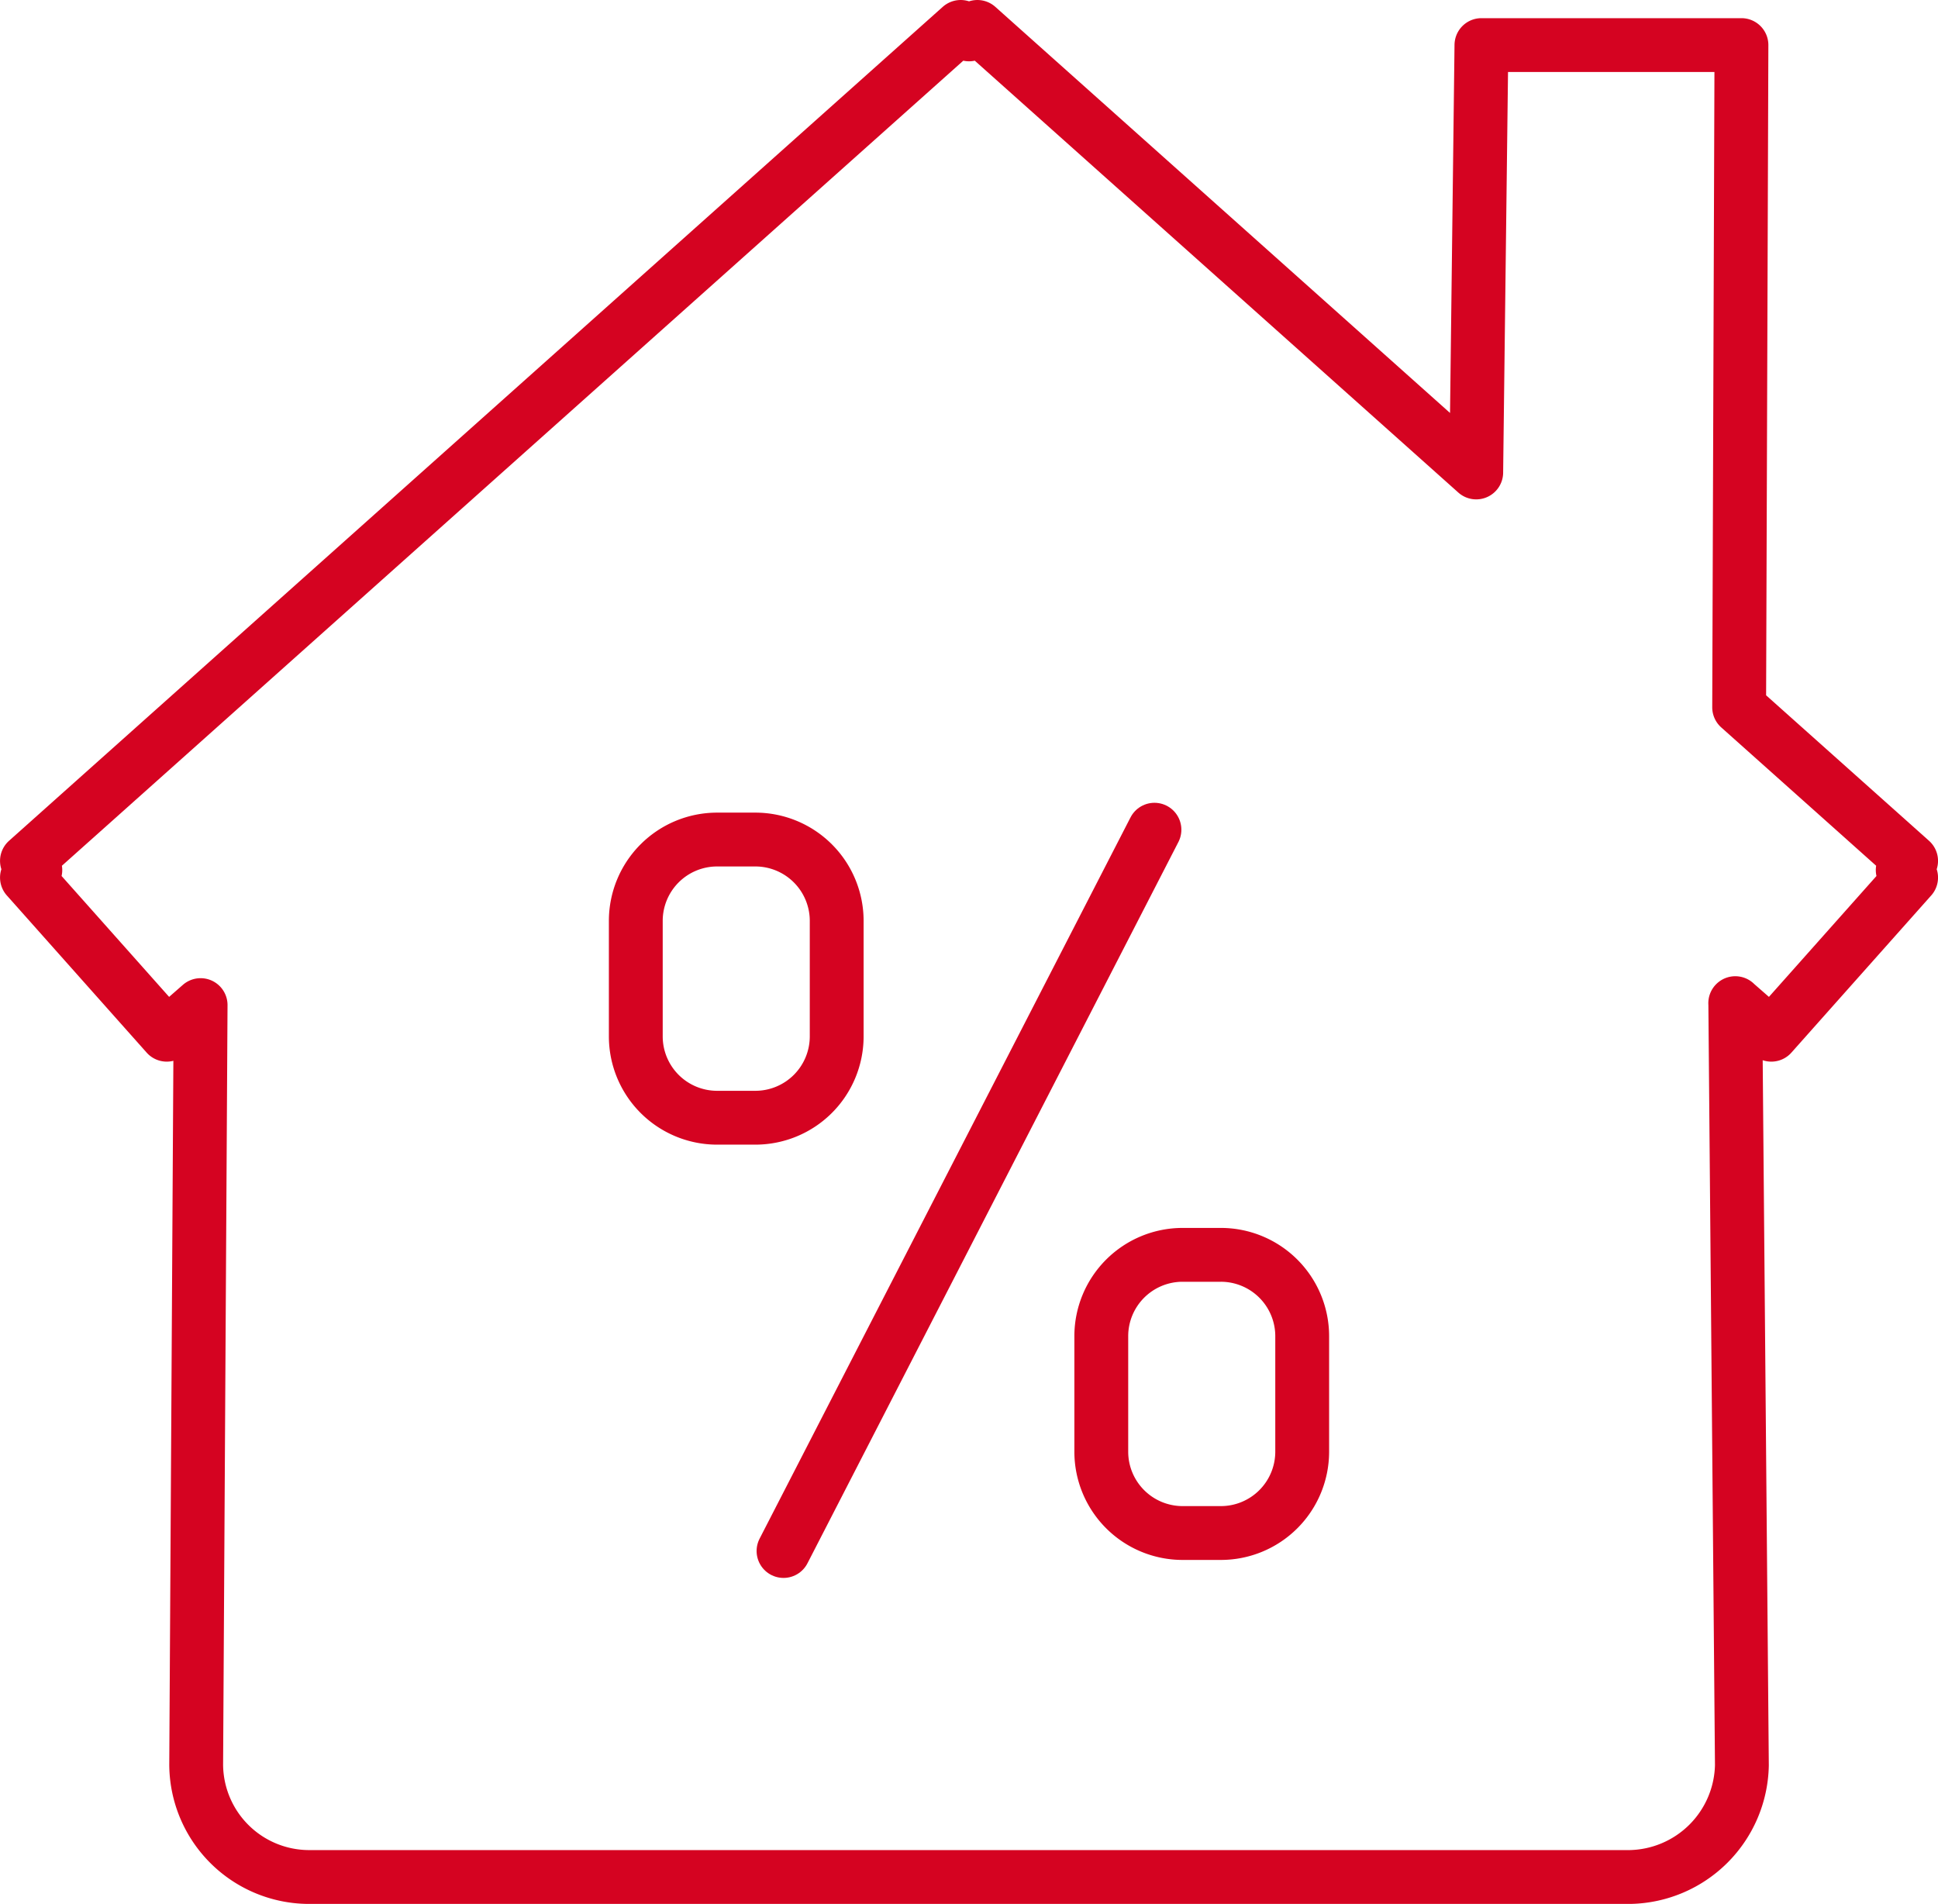 <svg xmlns="http://www.w3.org/2000/svg" width="360" height="353.655" viewBox="0 0 360 353.655">
  <g id="Grupo_650" data-name="Grupo 650" transform="translate(-1029.91 -991.721)">
    <path id="Trazado_356" data-name="Trazado 356" d="M1352.245,1178.06l6.7,5.857,25.969-29.19-1.558-1.391,1.558-1.709-31.941-28.522.426-123.009h-48.3l-.967,79.382-92.664-82.756-1.55,1.386-1.55-1.386-173.45,154.905,1.556,1.709-1.556,1.391,25.969,29.19,6.29-5.5-.824,141.2a21,21,0,0,0,20.754,20.752h245.62a21.186,21.186,0,0,0,20.754-20.752l-1.227-141.564Z" transform="translate(0 0)" fill="none" stroke="#d50321" stroke-linecap="round" stroke-linejoin="round" stroke-width="10"/>
    <path id="Trazado_357" data-name="Trazado 357" d="M1125.673,1097.527h7.181a15.113,15.113,0,0,1,15.071,15.064v21.54a15.113,15.113,0,0,1-15.071,15.067h-7.181a15.11,15.11,0,0,1-15.066-15.067v-21.54a15.11,15.11,0,0,1,15.066-15.064Z" transform="translate(37.408 50.138)" fill="none" stroke="#d50321" stroke-linecap="round" stroke-linejoin="round" stroke-width="10"/>
    <path id="Trazado_358" data-name="Trazado 358" d="M1183.545,1149.045h7.183a15.113,15.113,0,0,1,15.07,15.067v21.536a15.113,15.113,0,0,1-15.07,15.067h-7.183a15.112,15.112,0,0,1-15.067-15.067v-21.536a15.112,15.112,0,0,1,15.067-15.067Z" transform="translate(66.006 75.761)" fill="none" stroke="#d50321" stroke-linecap="round" stroke-linejoin="round" stroke-width="10"/>
    <line id="Línea_71" data-name="Línea 71" x1="68.905" y2="133.978" transform="translate(1175.455 1145.838)" fill="none" stroke="#d50321" stroke-linecap="round" stroke-linejoin="round" stroke-width="10"/>
  </g>
</svg>
